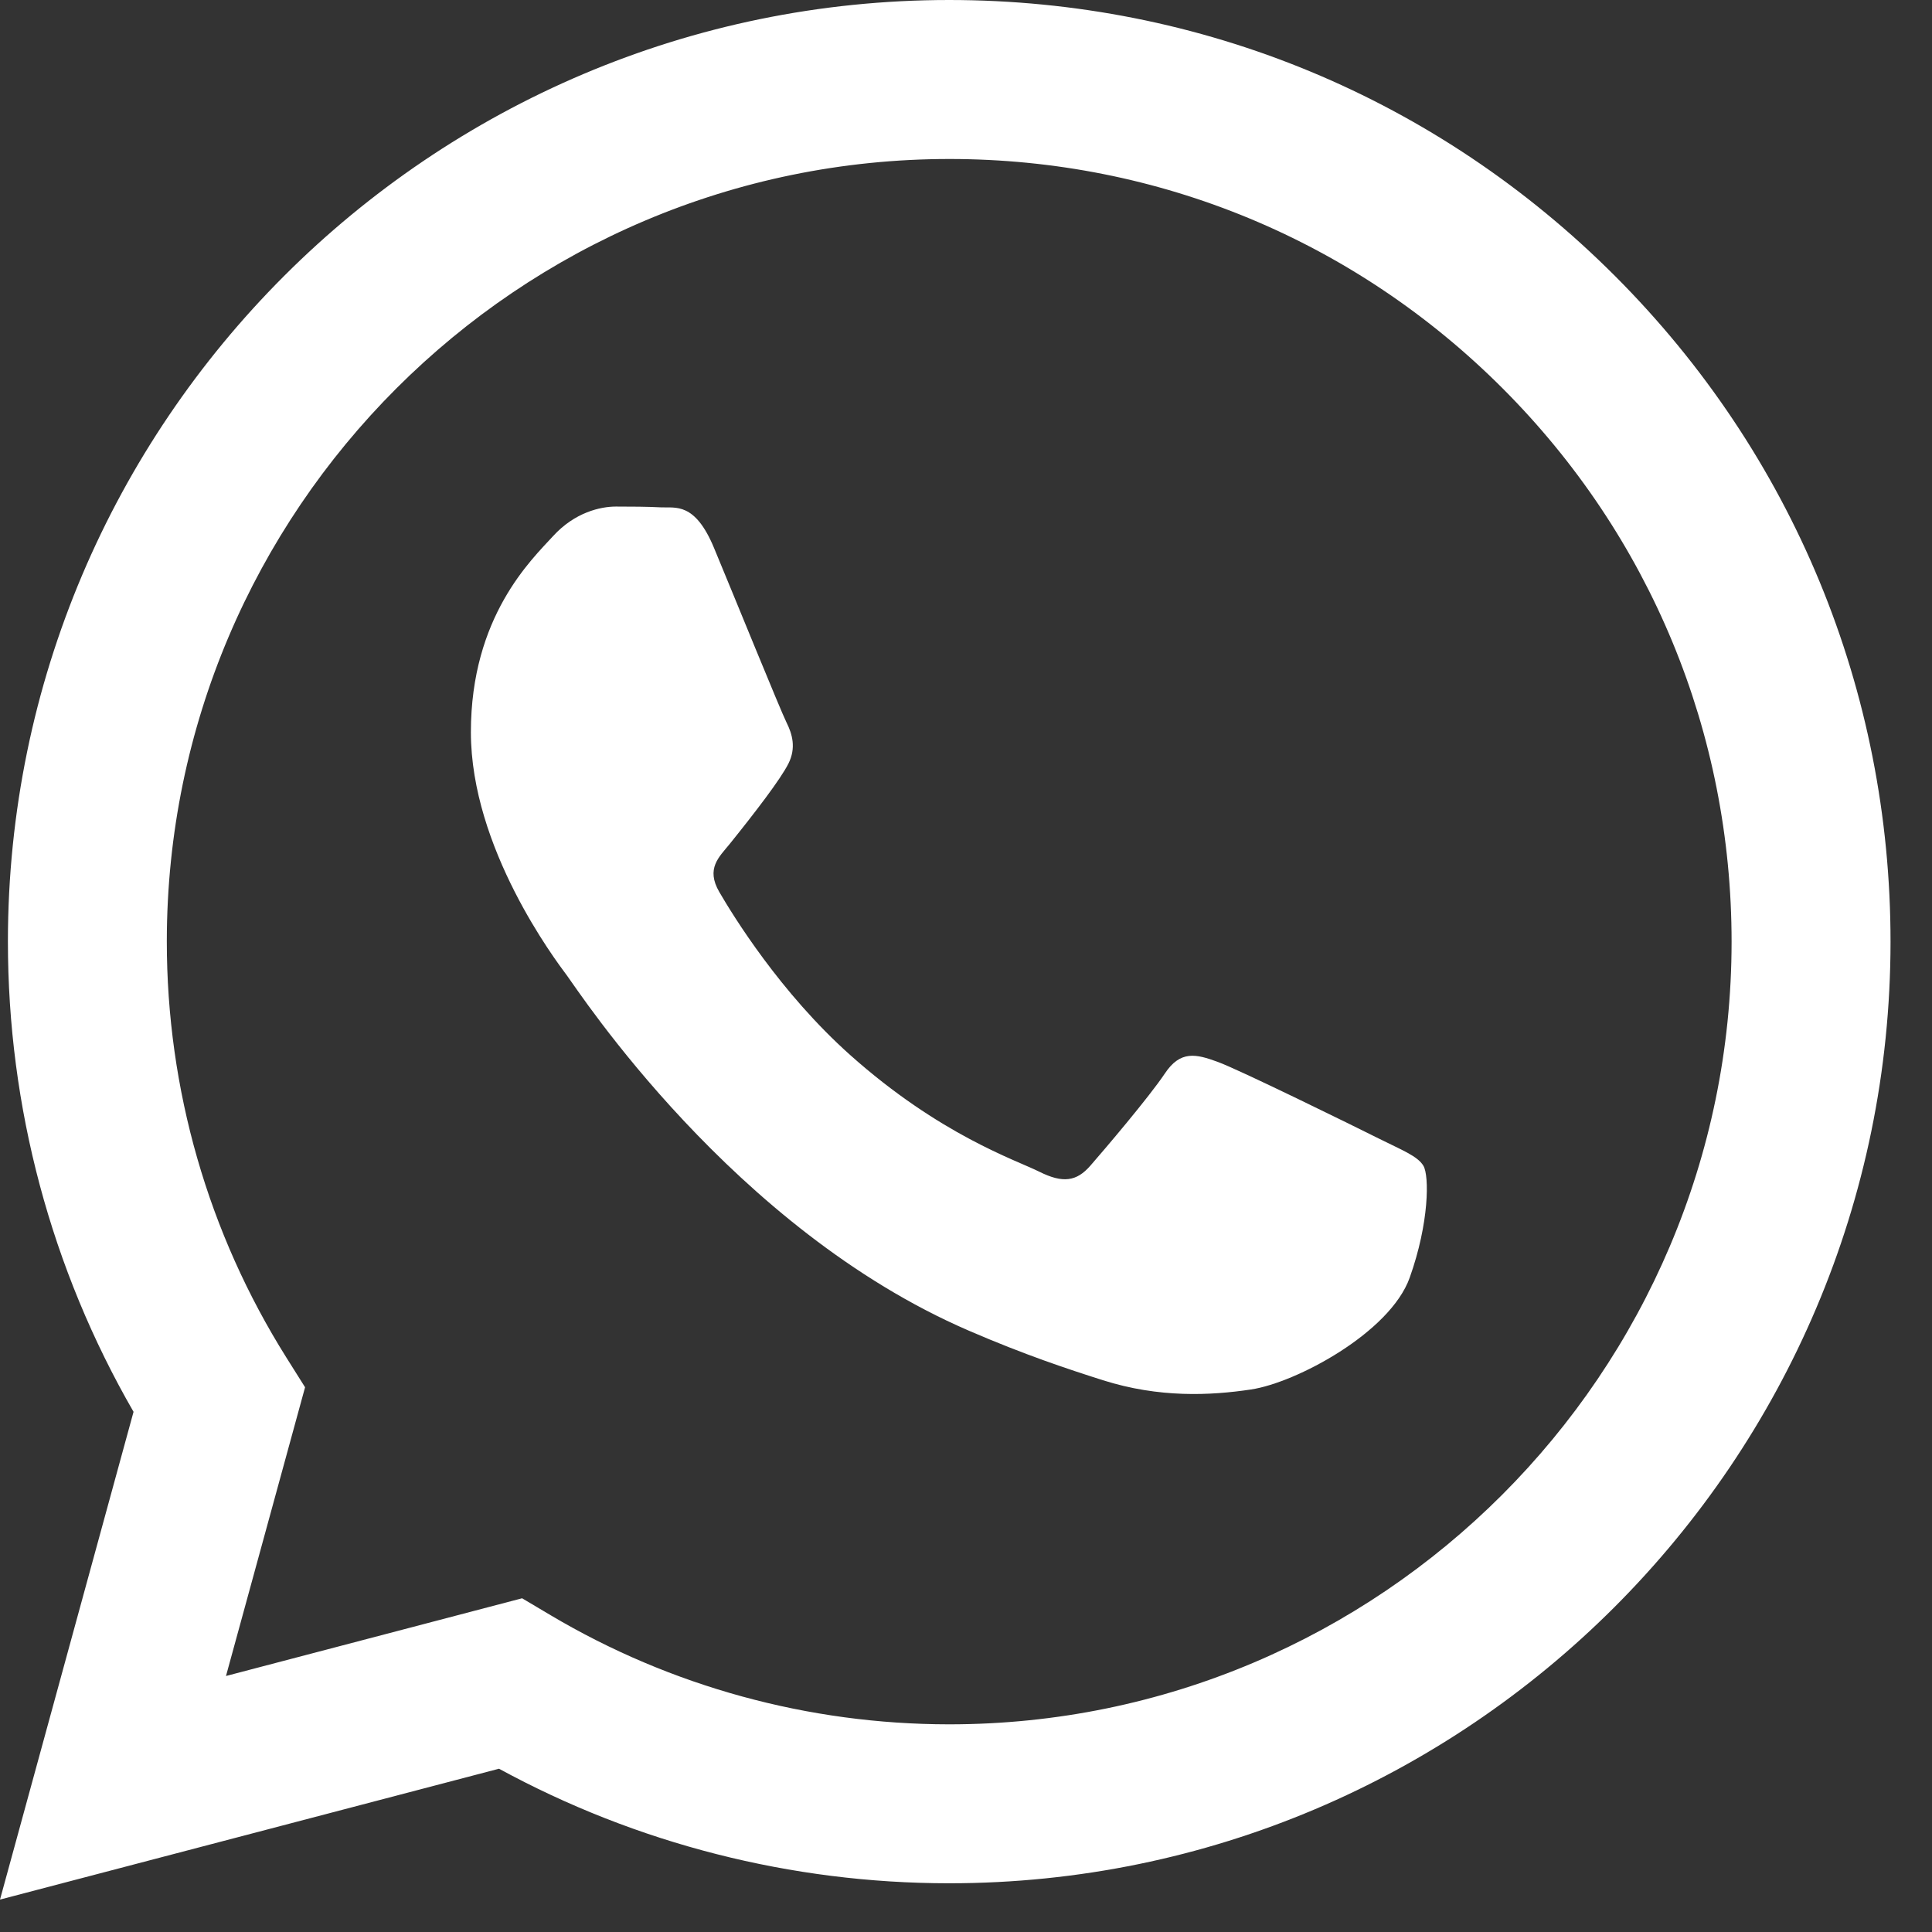 <svg width="41" height="41" viewBox="0 0 41 41" fill="none" xmlns="http://www.w3.org/2000/svg">
<rect x="0" y="0" width="41" height="41" fill="#333333" stroke="none"/>
<path fill-rule="evenodd" clip-rule="evenodd" d="M34.274 5.858C30.503 2.083 25.487 0.002 20.144 0C9.133 0 0.172 8.961 0.168 19.974C0.166 23.495 1.086 26.932 2.834 29.961L0 40.312L10.59 37.535C13.508 39.126 16.793 39.965 20.136 39.966H20.144C31.153 39.966 40.115 31.005 40.12 19.99C40.122 14.653 38.046 9.634 34.274 5.858ZM20.144 36.593H20.137C17.158 36.591 14.236 35.791 11.686 34.278L11.08 33.918L4.796 35.567L6.474 29.44L6.079 28.812C4.417 26.168 3.539 23.113 3.54 19.976C3.544 10.821 10.992 3.374 20.15 3.374C24.585 3.375 28.754 5.105 31.889 8.243C35.023 11.381 36.748 15.553 36.747 19.989C36.743 29.144 29.295 36.593 20.144 36.593ZM29.251 24.157C28.752 23.907 26.298 22.7 25.84 22.534C25.383 22.367 25.05 22.284 24.718 22.784C24.385 23.283 23.428 24.407 23.137 24.74C22.846 25.073 22.555 25.115 22.055 24.865C21.556 24.616 19.948 24.088 18.041 22.388C16.558 21.064 15.556 19.43 15.265 18.93C14.974 18.43 15.262 18.186 15.484 17.912C16.024 17.241 16.565 16.537 16.732 16.204C16.898 15.871 16.815 15.58 16.69 15.33C16.565 15.08 15.567 12.623 15.151 11.624C14.746 10.651 14.335 10.782 14.028 10.767C13.737 10.752 13.404 10.75 13.071 10.75C12.739 10.75 12.198 10.874 11.74 11.374C11.283 11.874 9.993 13.081 9.993 15.538C9.993 17.995 11.782 20.368 12.031 20.701C12.281 21.035 15.551 26.076 20.558 28.238C21.749 28.753 22.678 29.059 23.404 29.29C24.599 29.669 25.687 29.616 26.547 29.487C27.506 29.344 29.5 28.28 29.916 27.114C30.332 25.948 30.332 24.949 30.207 24.74C30.083 24.532 29.75 24.407 29.251 24.157Z" fill="white"/>
</svg>
